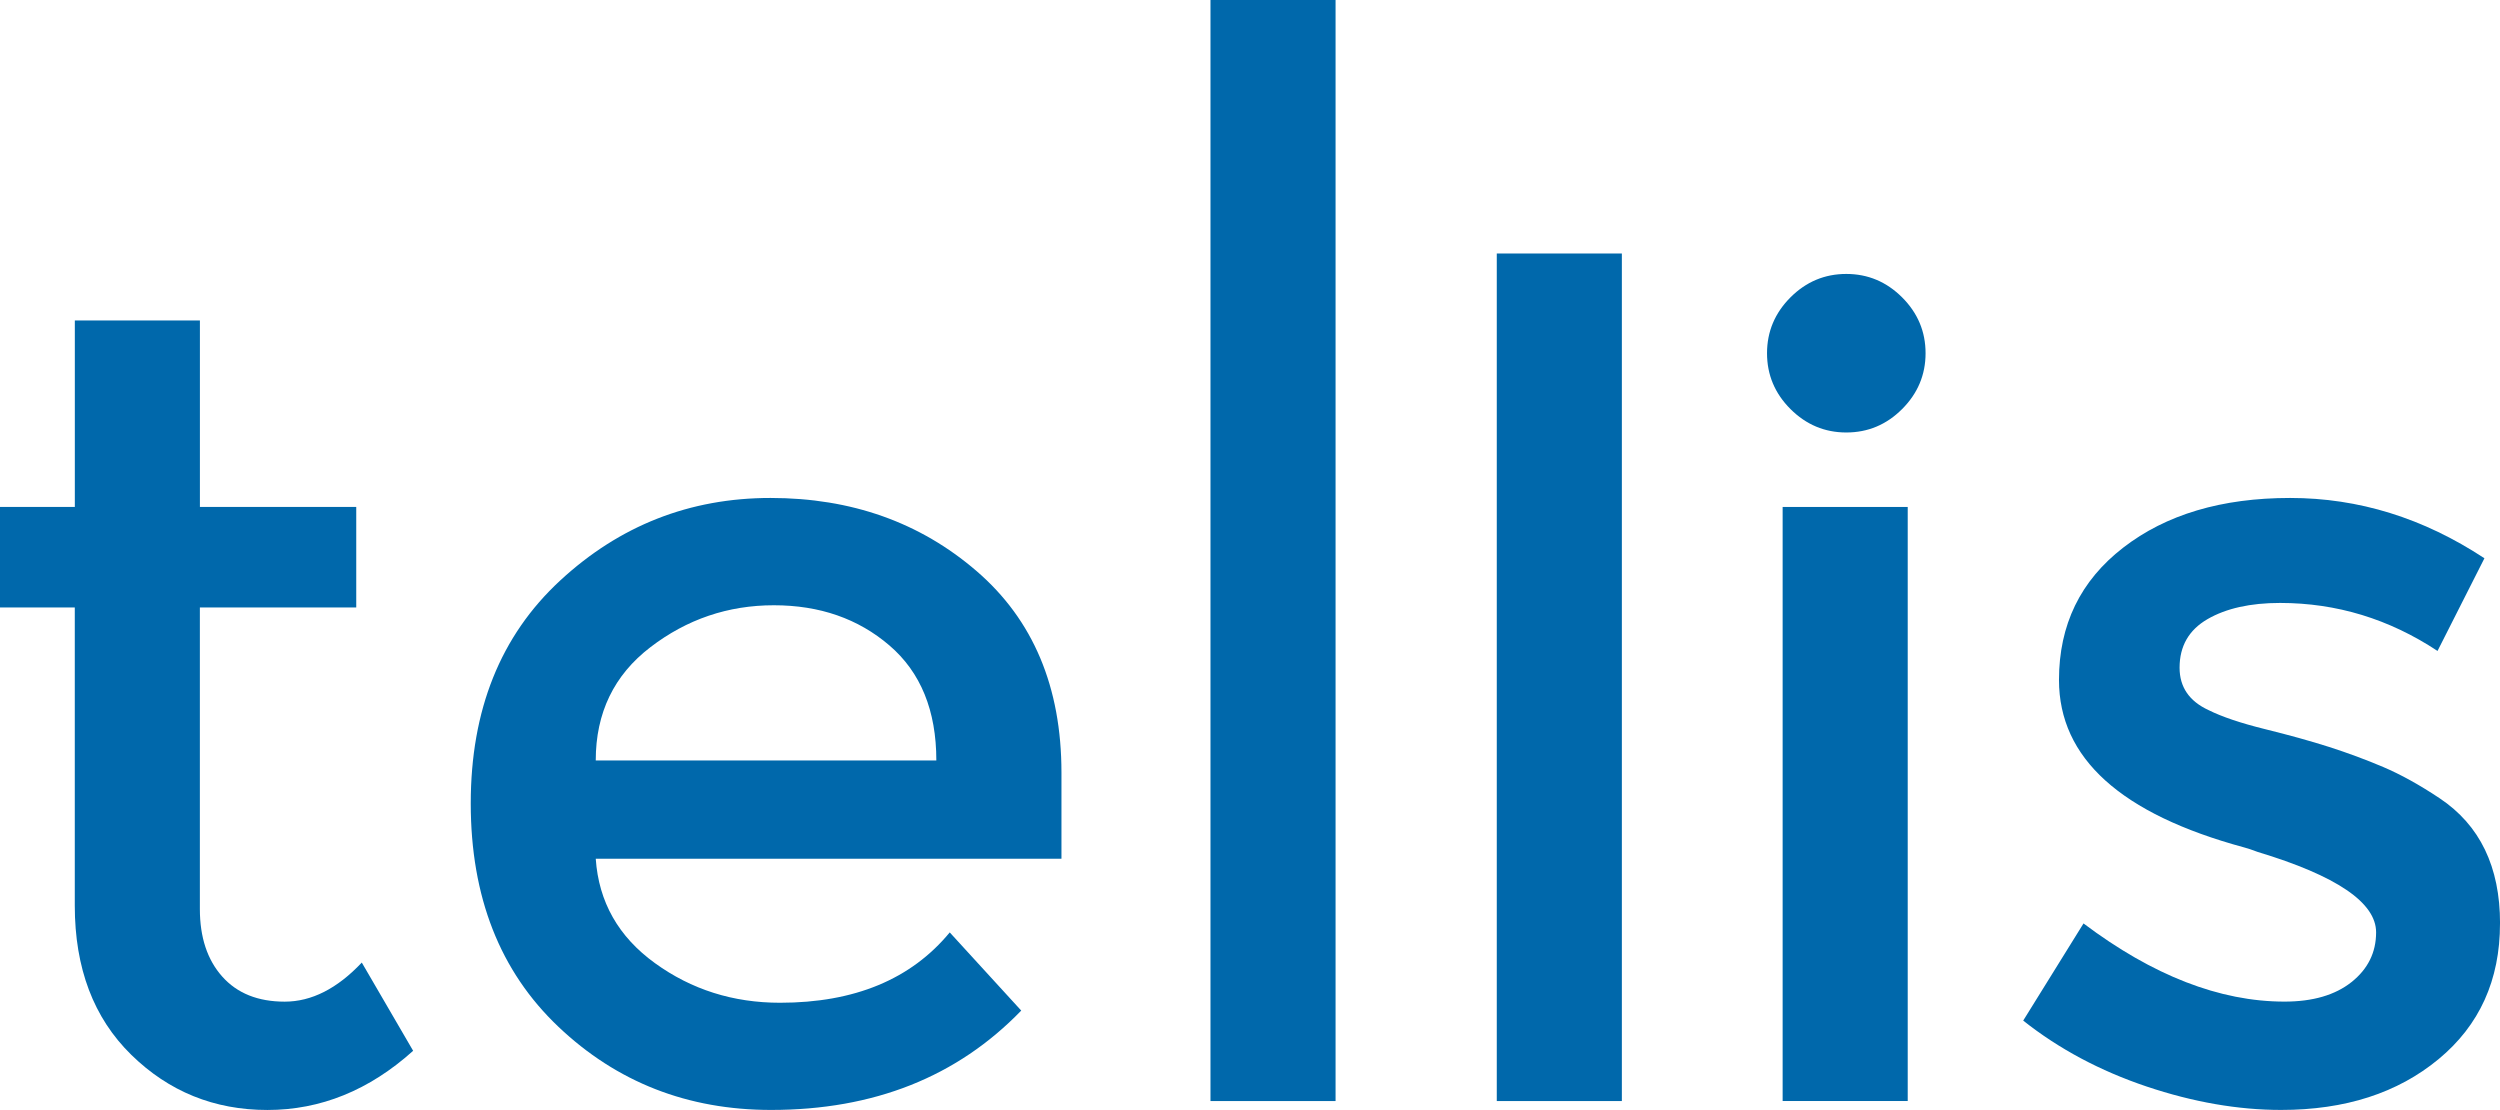 <!-- Generator: Adobe Illustrator 25.3.1, SVG Export Plug-In . SVG Version: 6.00 Build 0)  -->
<svg version="1.1" id="Layer_1" xmlns="http://www.w3.org/2000/svg" xmlns:xlink="http://www.w3.org/1999/xlink" x="0px" y="0px"
	 viewBox="0 0 635.8 282.29" style="enable-background:new 0 0 635.8 282.29;" xml:space="preserve">
  <style type="text/css">
    #Layer_1 { fill:#0068AB; }
    @media (prefers-color-scheme: dark) {
      #Layer_1 { fill: #fafafa; }
    }
  </style>
  <path d="M50.83,154.49v76.68c0,7.2,1.89,12.92,5.68,17.18,3.79,4.26,9.09,6.39,15.9,6.39s13.35-3.31,19.6-9.94l13.06,22.44c-11.17,10.04-23.53,15.05-37.06,15.05s-25.09-4.69-34.65-14.06c-9.56-9.37-14.34-22.01-14.34-37.91v-75.83H0v-25.56H19.03v-47.43h31.81v47.43h39.76v25.56H50.83Z" />
  <path d="M269.93,218.39h-118.42c.75,10.98,5.77,19.84,15.05,26.55,9.27,6.72,19.88,10.08,31.81,10.08,18.93,0,33.32-5.96,43.17-17.89l18.18,19.88c-16.29,16.85-37.49,25.27-63.61,25.27-21.21,0-39.24-7.05-54.1-21.16-14.87-14.1-22.29-33.04-22.29-56.8s7.57-42.64,22.72-56.66c15.14-14.01,32.99-21.02,53.53-21.02s38.01,6.2,52.4,18.6c14.39,12.4,21.58,29.49,21.58,51.26v21.87Zm-118.42-24.99h86.62c0-12.68-3.98-22.44-11.93-29.25-7.95-6.82-17.75-10.22-29.39-10.22s-22.11,3.55-31.38,10.65c-9.28,7.1-13.92,16.71-13.92,28.82Z" />
  <path d="M339.66,280.02h-31.81V0h31.81V280.02Z" />
  <path d="M412.47,280.02h-31.81V64.47h31.81v215.55Z" />
  <g>
    <path d="M455.35,104.03c-3.98-3.98-5.96-8.71-5.96-14.2s1.99-10.22,5.96-14.2c3.98-3.98,8.71-5.96,14.2-5.96s10.22,1.99,14.2,5.96c3.98,3.98,5.96,8.71,5.96,14.2s-1.99,10.22-5.96,14.2c-3.98,3.98-8.71,5.96-14.2,5.96s-10.22-1.99-14.2-5.96Z" />
    <rect x="453.36" y="128.93" width="31.81" height="151.08" />
  </g>
  <path d="M635.8,234.86c0,14.39-5.21,25.89-15.62,34.5-10.41,8.62-23.76,12.92-40.04,12.92-10.98,0-22.39-1.99-34.22-5.96-11.83-3.98-22.29-9.56-31.38-16.76l15.34-24.71c17.61,13.25,34.65,19.88,51.12,19.88,7.19,0,12.87-1.66,17.04-4.97,4.16-3.31,6.25-7.53,6.25-12.64,0-7.57-10.04-14.39-30.1-20.45-1.52-.57-2.65-.95-3.41-1.14-31.43-8.52-47.14-22.72-47.14-42.6,0-14.01,5.44-25.23,16.33-33.65,10.88-8.42,25.03-12.64,42.46-12.64s33.89,5.11,49.41,15.34l-11.93,23.57c-12.31-8.14-25.66-12.21-40.04-12.21-7.57,0-13.73,1.38-18.46,4.12-4.74,2.75-7.1,6.86-7.1,12.35,0,4.93,2.46,8.52,7.38,10.79,3.41,1.7,8.19,3.31,14.34,4.83,6.15,1.52,11.6,3.03,16.33,4.54,4.73,1.52,9.32,3.22,13.77,5.11,4.45,1.9,9.23,4.54,14.34,7.95,10.22,6.82,15.34,17.42,15.34,31.81Z" />
</svg>